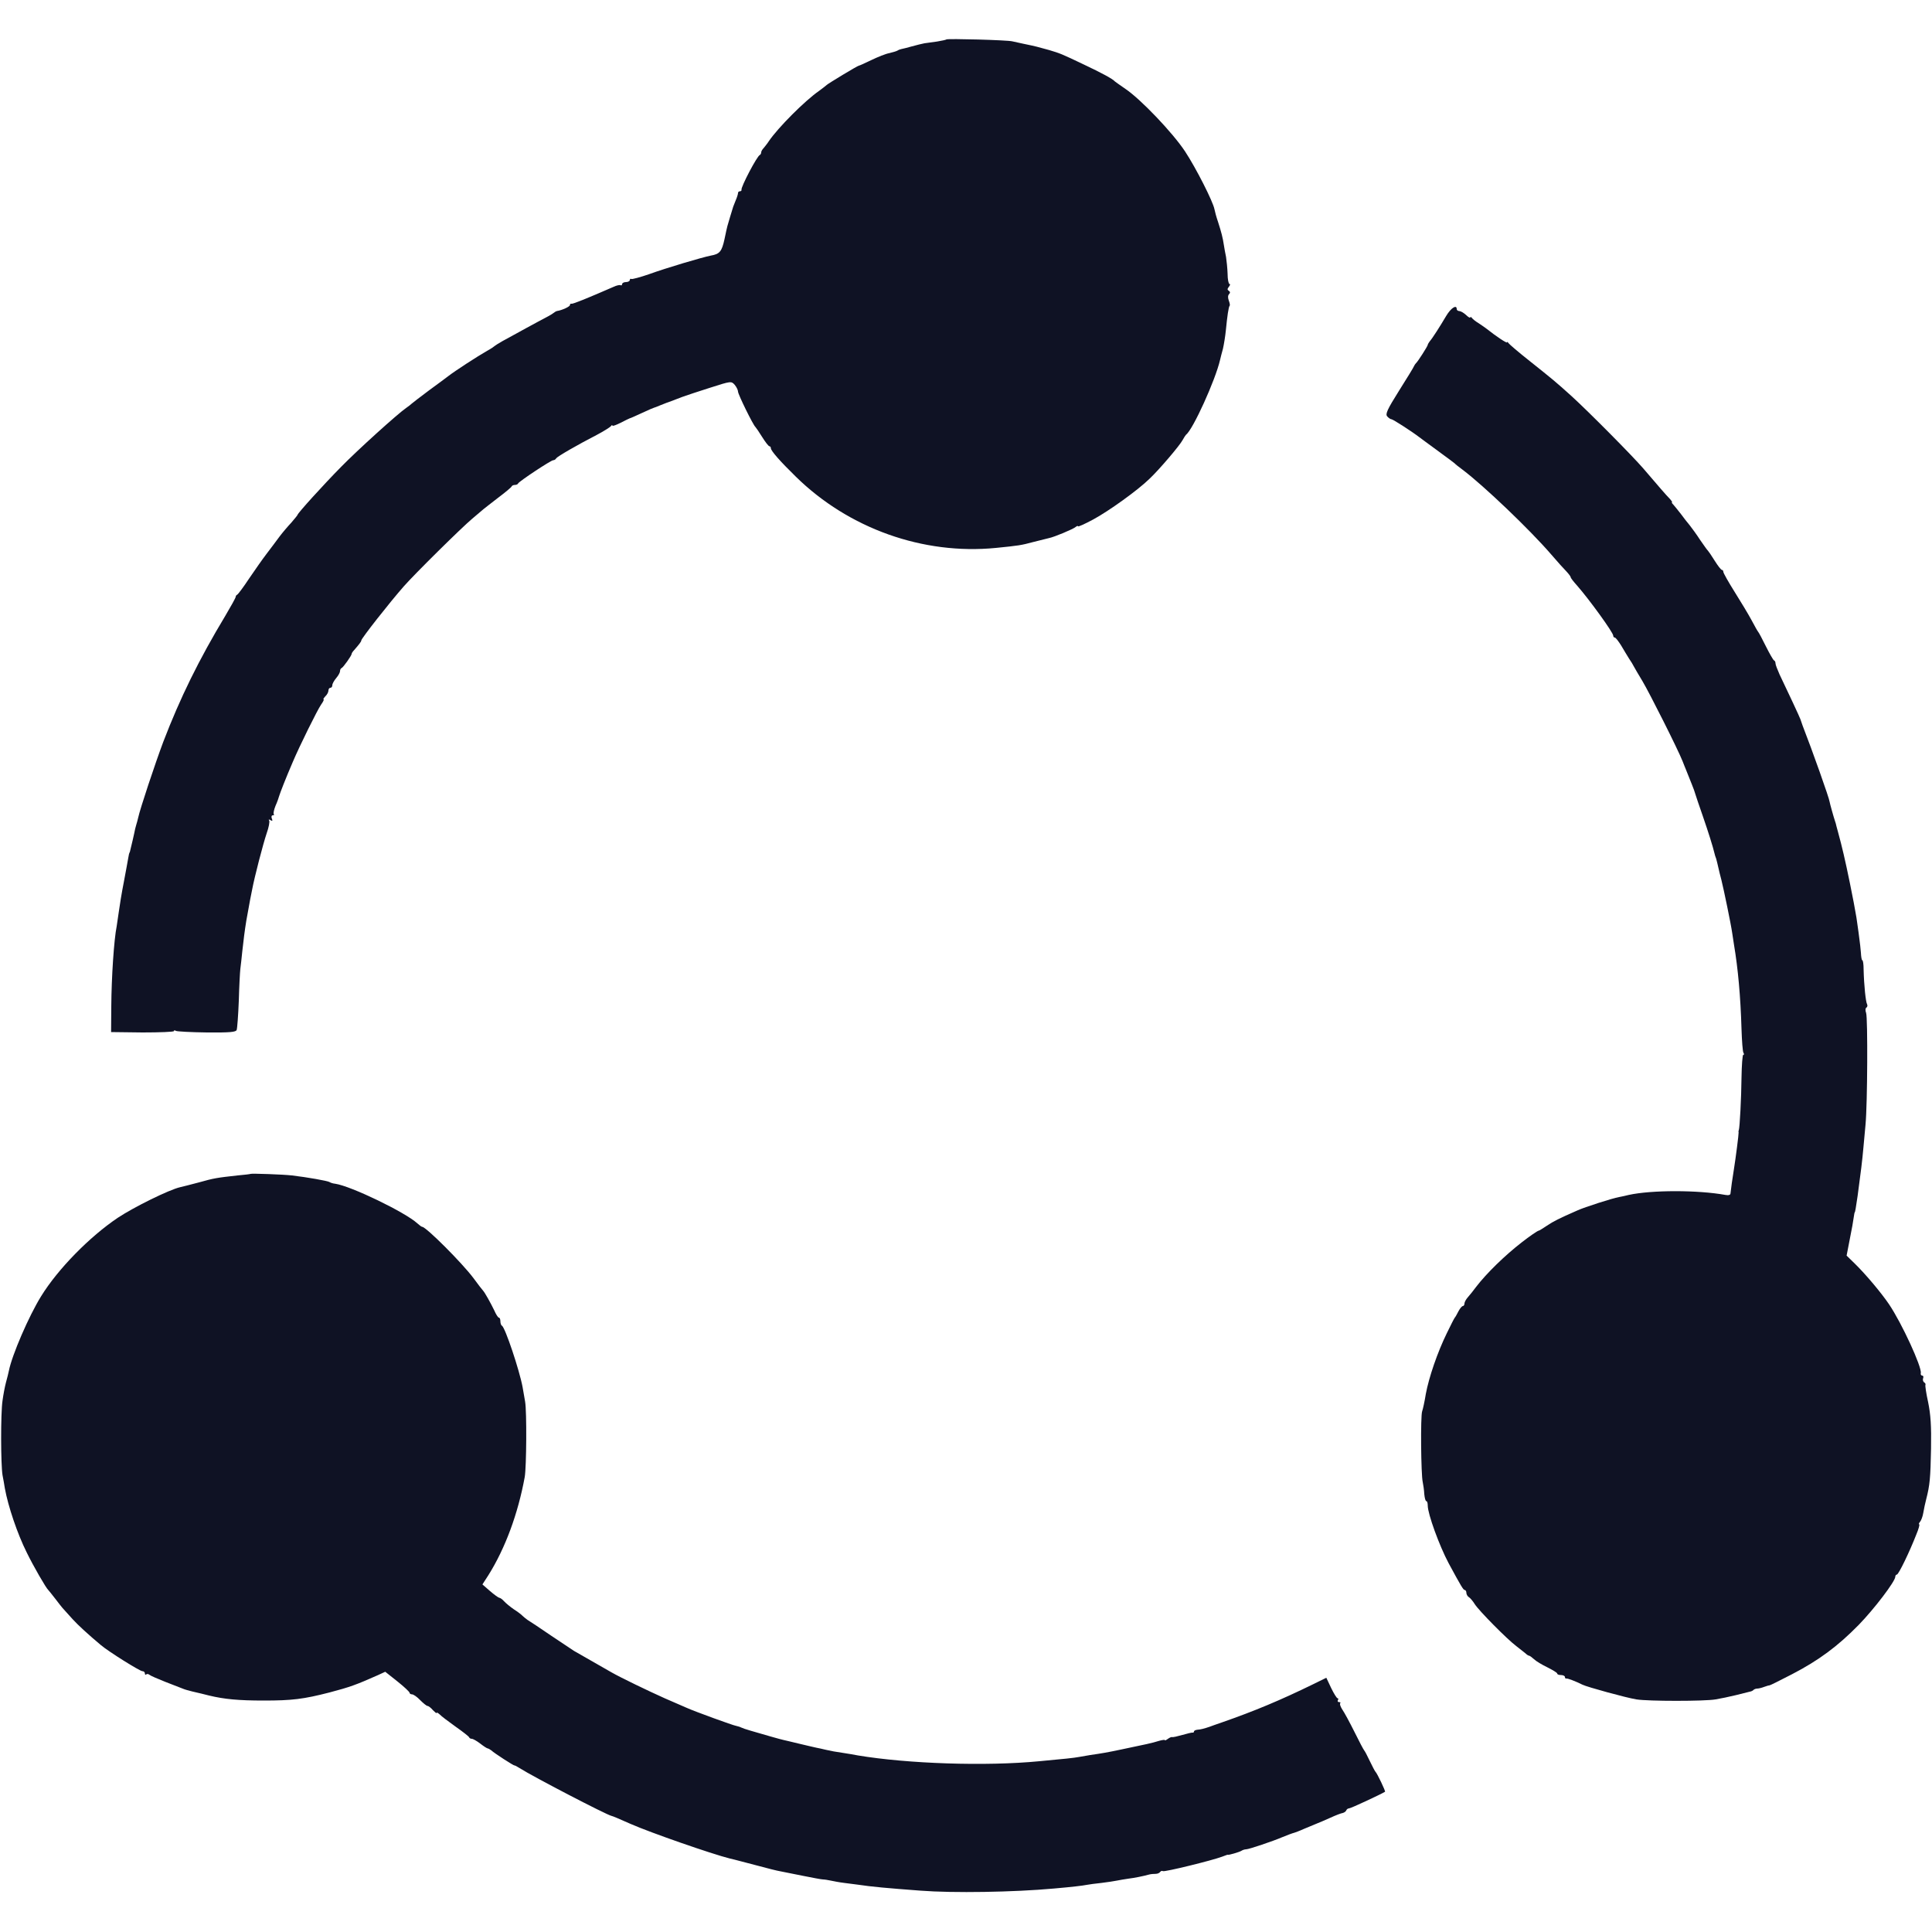 <svg
    xmlns="http://www.w3.org/2000/svg"
    width="1000"
    height="1000"
    viewBox="0 0 1000 1000"
>
    <style>
        path {
            fill: #0f1224;
        }
        @media (prefers-color-scheme: dark) {
            path {
                fill: #c5e4f3;
            }
        }
    </style>
    <g transform="translate(0,1000) scale(0.1,-0.1)">
        <path d="M4899 9796 c-2 -2 -24 -7 -49 -11 -25 -3 -54 -8 -65 -9 -11 -2 -40
-9 -65 -16 -25 -7 -49 -13 -55 -14 -5 -1 -14 -4 -20 -8 -5 -3 -25 -9 -42 -13
-18 -3 -60 -20 -93 -36 -33 -16 -62 -29 -65 -29 -6 0 -158 -92 -165 -99 -3 -3
-21 -17 -40 -31 -75 -52 -213 -191 -260 -260 -8 -13 -21 -28 -27 -36 -7 -7
-13 -17 -13 -22 0 -6 -3 -12 -7 -14 -15 -6 -99 -167 -95 -180 1 -5 -3 -8 -8
-8 -6 0 -10 -4 -10 -9 0 -5 -5 -22 -12 -38 -6 -15 -12 -30 -13 -33 -3 -9 -29
-95 -30 -100 -1 -3 -8 -33 -15 -68 -14 -64 -25 -77 -71 -85 -42 -8 -231 -64
-319 -96 -46 -16 -88 -27 -92 -25 -4 3 -8 0 -8 -5 0 -6 -9 -11 -20 -11 -11 0
-20 -5 -20 -11 0 -5 -4 -8 -8 -5 -4 2 -21 -1 -37 -9 -131 -57 -211 -90 -217
-87 -5 1 -8 -2 -8 -7 0 -8 -41 -27 -68 -31 -4 -1 -11 -5 -17 -10 -5 -5 -41
-25 -80 -45 -38 -21 -88 -47 -110 -60 -22 -12 -56 -31 -75 -41 -19 -11 -37
-22 -40 -25 -3 -3 -20 -15 -39 -25 -49 -28 -165 -103 -201 -131 -8 -6 -53 -40
-100 -74 -47 -35 -87 -66 -90 -69 -3 -3 -15 -13 -27 -21 -43 -29 -253 -219
-337 -305 -89 -90 -226 -241 -226 -249 0 -2 -15 -20 -32 -40 -18 -19 -46 -52
-61 -72 -15 -21 -45 -60 -66 -88 -21 -27 -62 -86 -92 -130 -29 -44 -57 -81
-61 -83 -5 -2 -8 -7 -8 -11 0 -5 -24 -48 -53 -97 -138 -229 -235 -427 -322
-654 -42 -112 -120 -346 -130 -393 -2 -10 -7 -27 -10 -37 -3 -10 -8 -29 -10
-42 -4 -19 -11 -49 -21 -90 -1 -5 -2 -9 -3 -10 -2 -2 -5 -14 -7 -28 -2 -14
-13 -70 -23 -125 -11 -55 -22 -124 -26 -154 -4 -30 -9 -63 -11 -75 -14 -68
-27 -264 -28 -415 l-1 -133 163 -2 c89 0 162 3 162 7 0 5 5 5 11 1 6 -3 78 -7
160 -8 120 -1 150 2 154 13 3 8 8 75 11 150 2 75 6 150 8 166 2 17 7 57 10 90
6 56 13 112 21 160 6 35 16 89 20 110 2 11 7 34 10 50 12 65 57 238 75 291 11
31 17 61 13 67 -4 6 -1 7 7 2 10 -6 12 -4 7 8 -4 10 -1 17 5 17 6 0 9 3 5 6
-3 4 1 23 9 43 9 20 17 43 19 51 4 14 34 92 70 175 34 81 128 271 147 298 11
15 16 27 13 27 -4 0 1 7 9 16 9 8 16 22 16 30 0 8 5 14 10 14 6 0 10 6 10 13
0 8 9 24 20 37 11 13 20 29 20 36 0 7 3 14 8 16 9 4 52 65 52 73 0 4 6 13 13
20 26 30 37 44 37 50 0 10 146 196 220 280 54 62 300 305 354 350 26 22 53 45
59 50 7 6 41 32 77 60 36 27 67 53 68 57 2 5 10 8 17 8 7 0 15 3 17 8 4 10
171 121 182 120 5 0 12 4 15 10 7 10 109 69 210 121 36 19 69 40 73 45 4 6 8
8 8 3 0 -4 19 3 43 15 23 12 44 22 47 23 3 0 31 13 64 28 32 15 60 27 62 27 1
0 15 5 31 12 15 6 30 12 33 13 3 1 14 5 25 9 39 15 50 19 55 21 3 1 12 4 20 7
8 3 65 22 125 41 109 35 110 35 128 15 9 -11 17 -27 17 -35 0 -14 78 -173 90
-183 3 -3 19 -26 35 -52 17 -27 33 -48 38 -48 4 0 7 -5 7 -10 0 -13 47 -67
129 -147 274 -269 659 -406 1036 -369 118 12 128 13 195 31 36 9 72 18 80 20
26 5 124 46 137 57 7 6 13 7 13 4 0 -4 35 12 78 35 80 43 232 152 292 211 50
47 157 173 171 200 7 13 15 25 18 28 36 27 152 283 176 387 2 10 9 36 15 58 5
22 12 65 15 95 7 72 14 123 20 128 2 2 0 14 -5 27 -5 14 -5 26 2 33 6 6 6 12
-2 17 -8 5 -8 10 1 21 6 8 8 14 3 14 -5 0 -10 24 -10 53 -1 28 -5 68 -8 87 -4
19 -9 46 -11 60 -6 41 -14 70 -30 120 -9 26 -17 56 -19 67 -8 41 -96 214 -152
299 -64 97 -230 271 -309 324 -27 19 -52 36 -55 39 -11 13 -69 44 -160 87
-115 55 -123 58 -180 75 -66 18 -58 17 -140 34 -14 3 -36 8 -50 11 -27 7 -335
15 -341 10z"/>
        <path d="M7485 8364 c-32 -54 -70 -114 -85 -131 -5 -7 -10 -15 -10 -18 0 -6
-52 -88 -61 -95 -3 -3 -8 -10 -10 -15 -2 -6 -37 -63 -78 -128 -61 -97 -71
-120 -61 -132 7 -8 17 -15 22 -15 8 0 111 -67 143 -92 6 -4 48 -36 95 -70 47
-34 87 -64 90 -67 3 -4 21 -18 40 -32 110 -83 348 -310 460 -440 30 -35 65
-74 78 -87 12 -13 22 -26 22 -30 0 -4 15 -23 33 -43 64 -73 187 -243 187 -259
0 -6 4 -10 8 -10 5 0 19 -19 33 -41 13 -23 32 -53 41 -68 10 -14 21 -33 25
-41 4 -7 23 -41 44 -75 37 -62 183 -352 208 -415 7 -19 15 -37 16 -40 4 -11
19 -47 32 -80 8 -19 16 -42 18 -50 2 -8 20 -60 39 -115 28 -81 52 -157 61
-195 0 -3 4 -14 8 -25 3 -11 8 -31 11 -45 3 -14 10 -43 16 -65 12 -48 49 -226
56 -275 3 -19 7 -46 9 -59 21 -125 34 -268 39 -437 2 -62 6 -117 10 -123 4 -6
4 -11 -1 -11 -4 0 -8 -53 -9 -118 -1 -103 -9 -258 -14 -272 -2 -3 -2 -8 -1
-12 1 -7 -15 -132 -24 -188 -7 -41 -17 -114 -18 -127 0 -8 -10 -11 -26 -8
-142 26 -383 26 -501 0 -14 -4 -36 -8 -50 -11 -34 -6 -178 -52 -215 -69 -98
-43 -124 -56 -158 -79 -21 -14 -40 -26 -43 -26 -5 0 -49 -30 -87 -60 -89 -69
-183 -161 -236 -230 -14 -19 -34 -44 -43 -54 -10 -11 -18 -26 -18 -33 0 -7 -4
-13 -8 -13 -5 0 -15 -12 -23 -27 -8 -16 -16 -30 -19 -33 -3 -3 -21 -39 -41
-80 -49 -100 -93 -229 -109 -315 -6 -38 -15 -79 -19 -90 -9 -24 -6 -329 3
-366 3 -14 7 -42 8 -62 2 -20 6 -37 11 -37 4 0 7 -10 7 -23 0 -43 60 -208 108
-298 65 -120 76 -139 84 -139 4 0 8 -7 8 -15 0 -7 6 -18 13 -22 7 -4 21 -21
31 -37 22 -34 165 -179 214 -216 18 -14 39 -31 47 -37 7 -7 16 -13 20 -13 3 0
14 -8 25 -18 10 -10 42 -29 69 -42 28 -14 51 -28 51 -32 0 -5 9 -8 20 -8 11 0
20 -5 20 -10 0 -6 3 -9 8 -8 7 1 47 -14 83 -32 24 -12 228 -68 279 -76 61 -10
354 -10 410 0 25 4 72 14 105 22 33 8 65 16 72 18 7 1 16 5 19 9 4 4 13 7 20
7 7 0 23 4 36 9 13 5 25 8 28 8 3 0 55 26 115 57 139 72 237 145 345 255 80
82 190 226 190 250 0 6 4 11 8 11 9 0 66 118 101 208 12 28 18 52 15 52 -4 0
-2 6 4 13 6 7 14 28 17 47 3 19 10 51 15 70 19 74 22 110 25 262 2 119 -2 176
-15 240 -10 45 -16 86 -14 90 2 4 -1 10 -7 13 -5 4 -8 13 -5 21 3 8 1 14 -5
14 -5 0 -9 6 -7 13 6 31 -98 258 -165 357 -40 59 -120 154 -175 208 l-44 43
12 62 c18 91 21 109 25 137 2 14 4 25 5 25 2 0 6 23 15 85 17 125 24 183 30
250 2 25 7 79 11 120 10 107 12 551 3 577 -5 13 -4 25 2 28 5 4 6 11 3 17 -7
12 -16 97 -18 180 0 27 -3 48 -7 48 -3 0 -6 18 -7 39 -2 21 -5 54 -8 72 -2 19
-7 52 -10 74 -3 22 -7 50 -10 63 -2 12 -6 34 -9 50 -28 145 -49 240 -66 307
-12 44 -22 85 -24 90 -1 6 -4 17 -7 25 -6 17 -27 92 -28 100 -1 16 -90 267
-140 395 -6 17 -11 31 -11 32 0 3 -75 164 -108 232 -11 25 -21 50 -21 57 0 7
-3 14 -8 16 -4 2 -23 35 -42 73 -19 39 -37 72 -40 75 -3 3 -18 30 -34 60 -16
30 -56 96 -88 147 -32 51 -58 97 -58 103 0 5 -3 10 -7 10 -5 0 -21 21 -38 48
-16 26 -32 49 -35 52 -4 3 -21 28 -40 55 -18 28 -43 62 -54 76 -12 14 -32 40
-46 59 -14 18 -31 39 -38 47 -7 7 -11 13 -8 13 3 0 -2 8 -11 18 -20 20 -60 67
-138 158 -58 67 -282 293 -371 374 -82 74 -98 87 -216 181 -57 45 -106 87
-110 93 -4 6 -8 8 -8 4 0 -6 -56 31 -105 70 -6 5 -24 17 -40 28 -17 10 -33 23
-37 29 -4 5 -8 6 -8 2 0 -4 -10 1 -22 13 -12 11 -28 20 -35 20 -7 0 -13 5 -13
10 0 26 -31 5 -55 -36z"/>
        <path d="M1297 3924 c-1 -1 -31 -5 -67 -8 -108 -12 -122 -14 -200 -36 -41 -11
-85 -22 -98 -25 -57 -13 -239 -103 -322 -158 -146 -98 -310 -265 -397 -406
-64 -103 -151 -305 -167 -386 -2 -11 -9 -38 -15 -60 -6 -22 -14 -65 -18 -95
-10 -68 -9 -330 0 -385 4 -22 10 -52 12 -68 17 -94 65 -236 113 -332 35 -72
101 -186 112 -195 3 -3 19 -23 36 -45 16 -21 36 -47 44 -55 8 -9 29 -32 46
-51 28 -31 84 -82 145 -133 41 -35 203 -136 216 -136 7 0 13 -5 13 -12 0 -6 3
-8 7 -5 3 4 11 3 17 -2 6 -5 43 -21 81 -36 39 -15 79 -31 90 -35 11 -5 34 -11
50 -15 39 -9 60 -14 87 -21 79 -19 152 -26 283 -26 146 0 205 7 341 42 106 28
136 39 249 89 l39 18 63 -50 c35 -28 63 -54 63 -59 0 -4 6 -8 13 -8 7 0 26
-13 42 -30 16 -16 33 -30 38 -30 5 0 18 -10 28 -22 11 -11 19 -18 19 -14 0 4
7 0 16 -8 8 -9 46 -37 82 -63 37 -26 69 -51 70 -55 2 -5 8 -8 14 -8 6 0 26
-11 44 -25 18 -14 35 -25 39 -25 3 0 11 -5 18 -10 16 -15 117 -80 120 -78 1 1
13 -5 27 -14 69 -44 448 -241 475 -247 9 -2 32 -12 100 -42 100 -44 418 -155
514 -179 20 -4 81 -21 136 -35 55 -15 111 -29 125 -31 14 -3 66 -13 115 -23
50 -10 97 -19 105 -19 8 0 26 -3 40 -6 14 -3 45 -9 70 -12 25 -3 56 -7 70 -9
73 -11 152 -18 325 -31 169 -13 480 -8 690 11 92 8 151 15 170 19 11 2 45 7
76 10 31 4 67 9 80 12 13 3 40 7 59 10 32 4 73 12 110 22 8 2 23 3 32 3 10 0
20 5 23 10 4 5 10 7 14 4 9 -5 254 55 307 75 16 6 29 11 29 10 0 -4 61 14 70
20 6 4 17 8 25 8 14 0 141 43 185 62 26 11 59 23 65 24 3 1 26 9 50 20 25 10
54 22 65 27 11 4 43 18 70 30 28 13 57 24 65 25 8 2 16 8 18 13 2 6 9 11 15
11 9 0 165 73 186 86 3 3 -41 96 -50 104 -3 3 -16 28 -29 55 -13 28 -26 52
-29 55 -3 3 -26 46 -50 95 -25 50 -53 102 -63 116 -9 14 -15 29 -11 33 3 3 1
6 -6 6 -7 0 -9 5 -6 10 3 5 3 10 -2 10 -4 0 -19 24 -33 53 l-25 53 -65 -32
c-174 -85 -306 -140 -475 -199 -27 -9 -57 -20 -65 -23 -27 -9 -45 -14 -62 -15
-10 -1 -18 -5 -18 -9 0 -4 -3 -7 -7 -6 -5 1 -28 -5 -53 -12 -25 -7 -49 -13
-54 -11 -4 1 -14 -4 -22 -10 -8 -6 -14 -9 -14 -6 0 3 -15 1 -32 -4 -35 -11
-68 -18 -193 -44 -76 -16 -100 -20 -162 -29 -16 -3 -41 -7 -58 -10 -27 -5 -74
-10 -205 -22 -279 -27 -682 -13 -940 30 -19 4 -51 9 -70 12 -54 8 -63 10 -95
17 -16 4 -39 9 -50 11 -11 2 -51 12 -90 21 -38 9 -74 18 -80 19 -11 2 -106 29
-170 48 -22 6 -44 14 -50 17 -5 3 -17 6 -25 8 -15 2 -218 76 -255 93 -11 5
-63 27 -115 50 -87 39 -226 106 -275 134 -39 22 -177 101 -194 111 -9 6 -63
42 -120 80 -57 39 -111 75 -120 80 -8 6 -20 15 -26 21 -5 6 -26 22 -45 34 -19
13 -42 32 -51 42 -9 10 -20 18 -25 18 -5 1 -26 16 -48 35 l-39 34 31 48 c87
139 153 317 188 508 9 52 11 338 2 390 -4 22 -10 56 -13 75 -16 87 -91 311
-107 318 -4 2 -8 12 -8 23 0 10 -3 19 -8 19 -4 0 -15 17 -24 38 -18 37 -49 93
-58 102 -3 3 -25 31 -49 64 -59 79 -246 266 -266 266 -3 0 -14 8 -25 18 -62
57 -343 193 -425 205 -11 1 -24 5 -30 9 -10 6 -116 25 -195 34 -40 5 -209 11
-213 8z"/>
    </g>
</svg>
